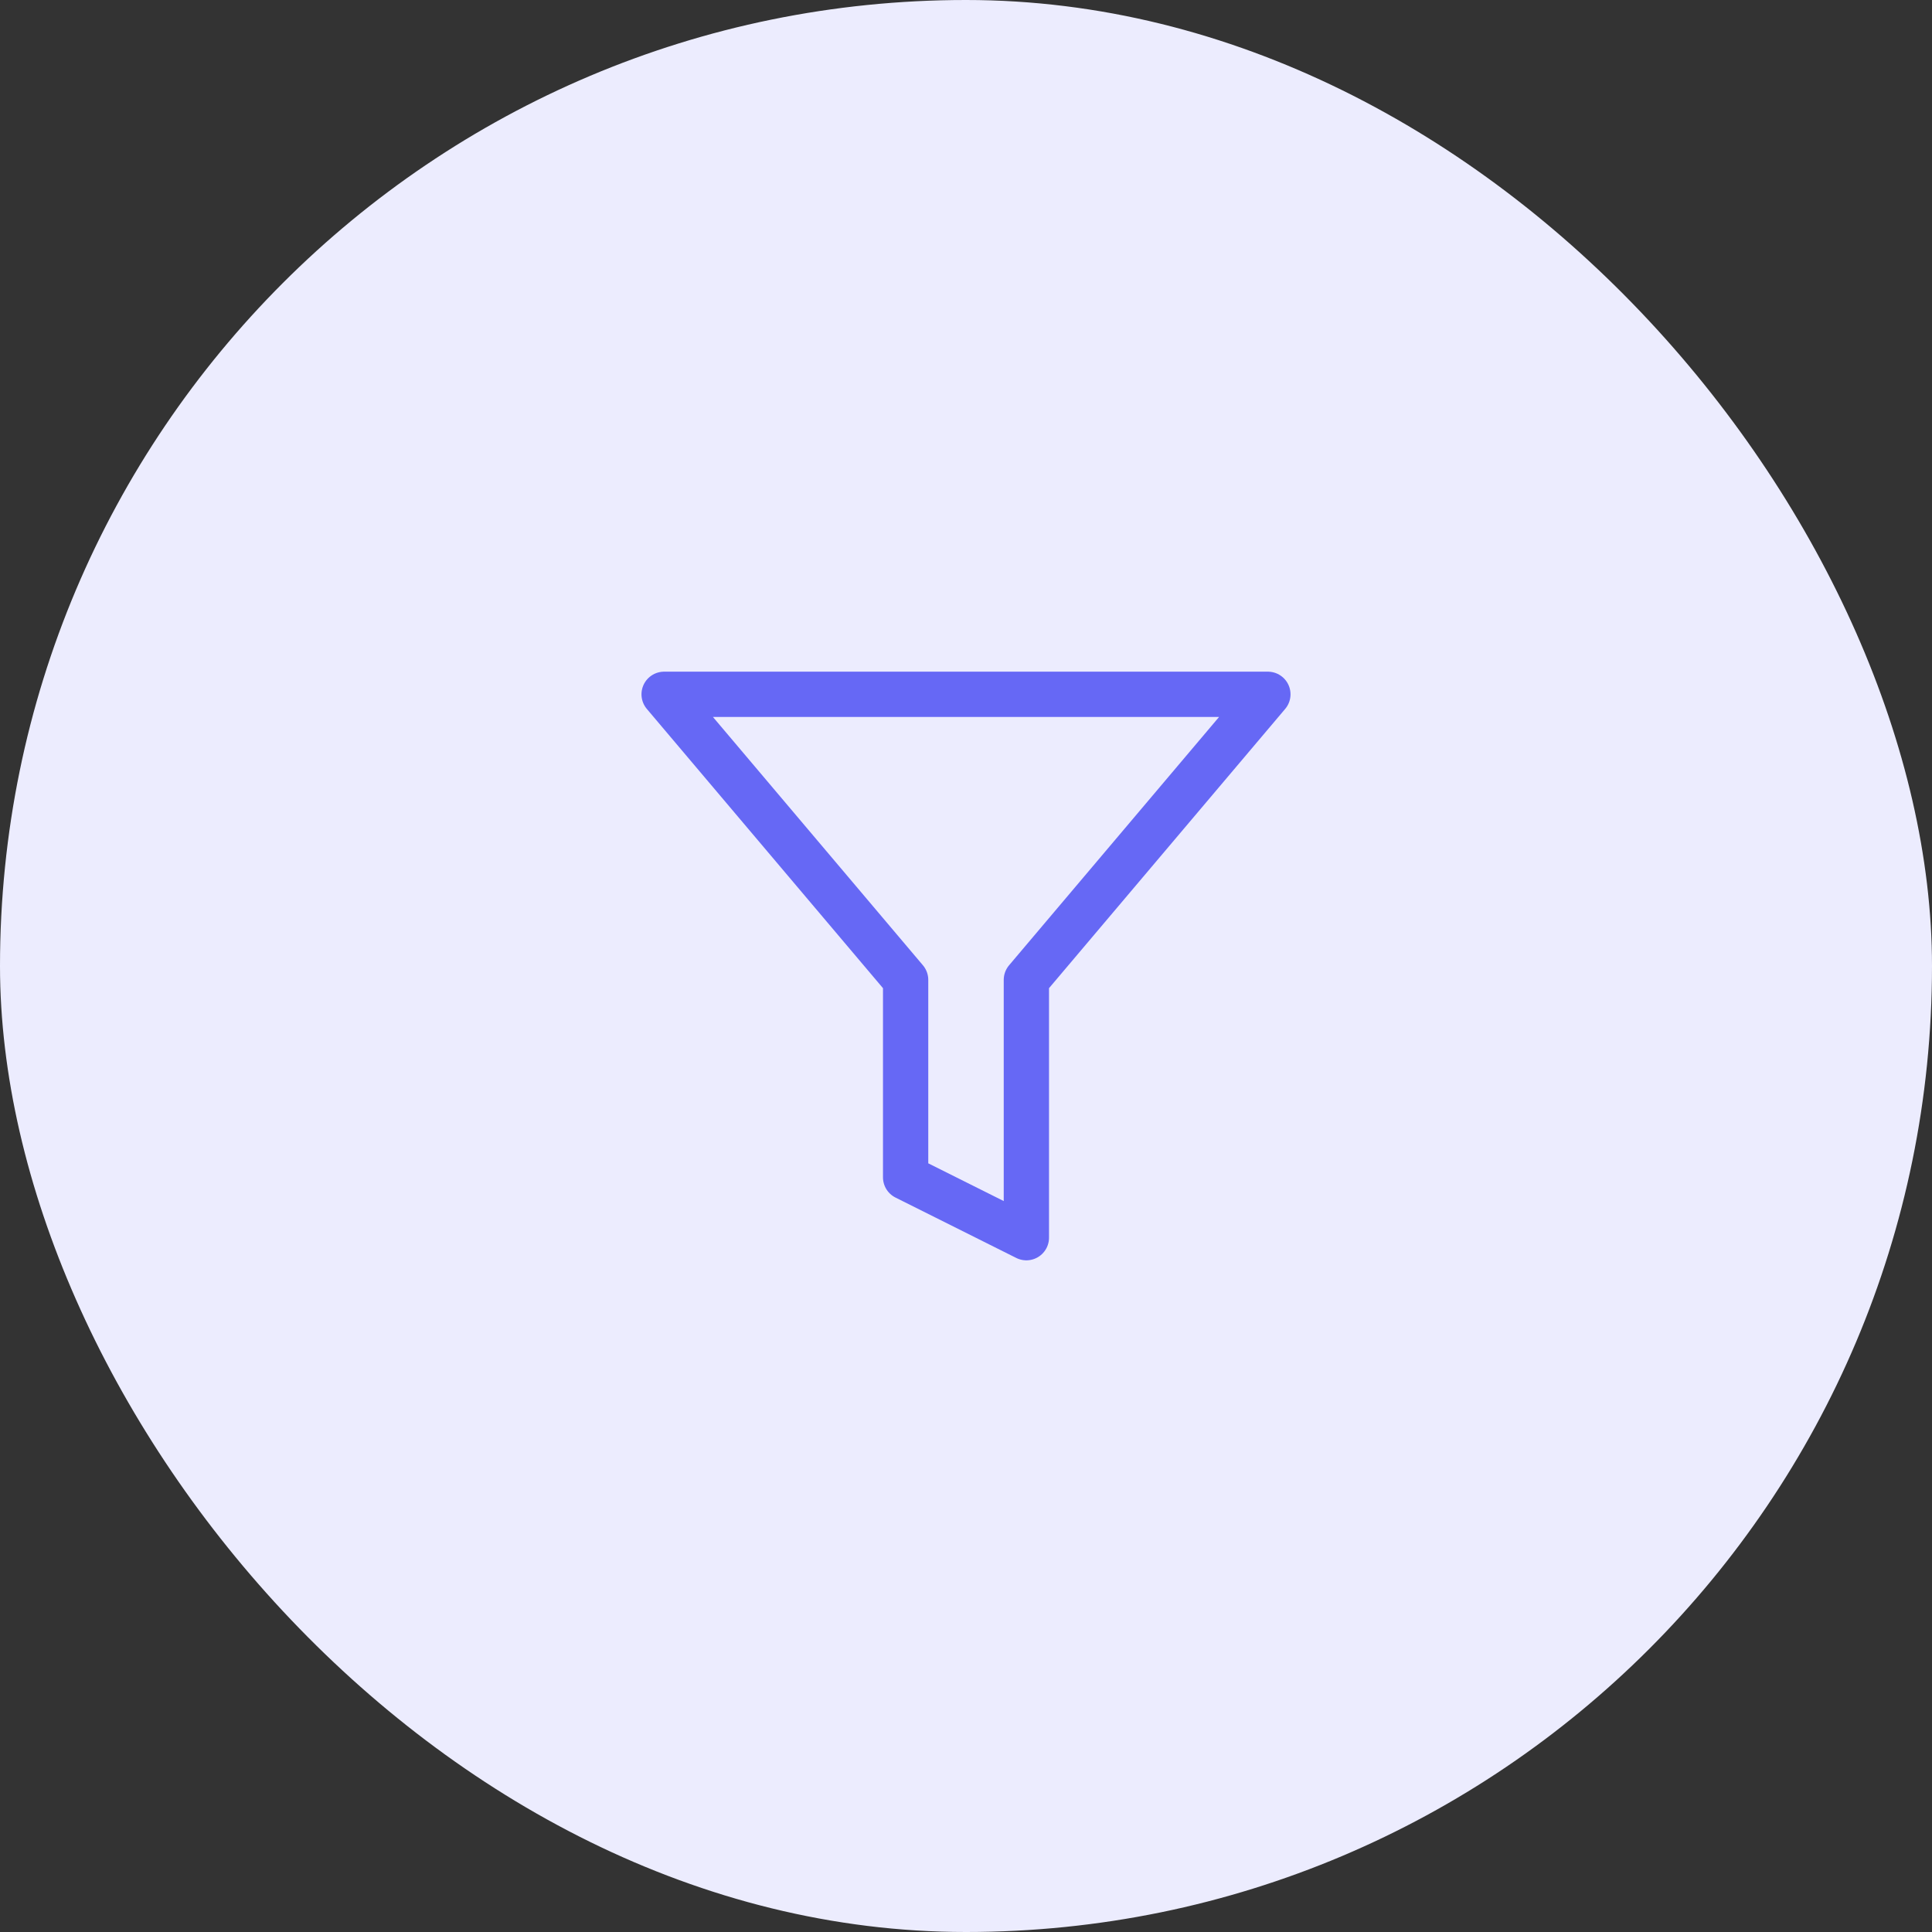 <svg width="64" height="64" viewBox="0 0 64 64" fill="none" xmlns="http://www.w3.org/2000/svg">
<rect x="0" y="0" width="64" height="64" fill="#333333" stroke="none"/>
<rect width="64" height="64" rx="32" fill="#ECECFE"/>
<path d="M42 23H22L30 32.46V39L34 41V32.46L42 23Z" stroke="#6668F5" stroke-width="1.5" stroke-linecap="round" stroke-linejoin="round"/>
</svg>
